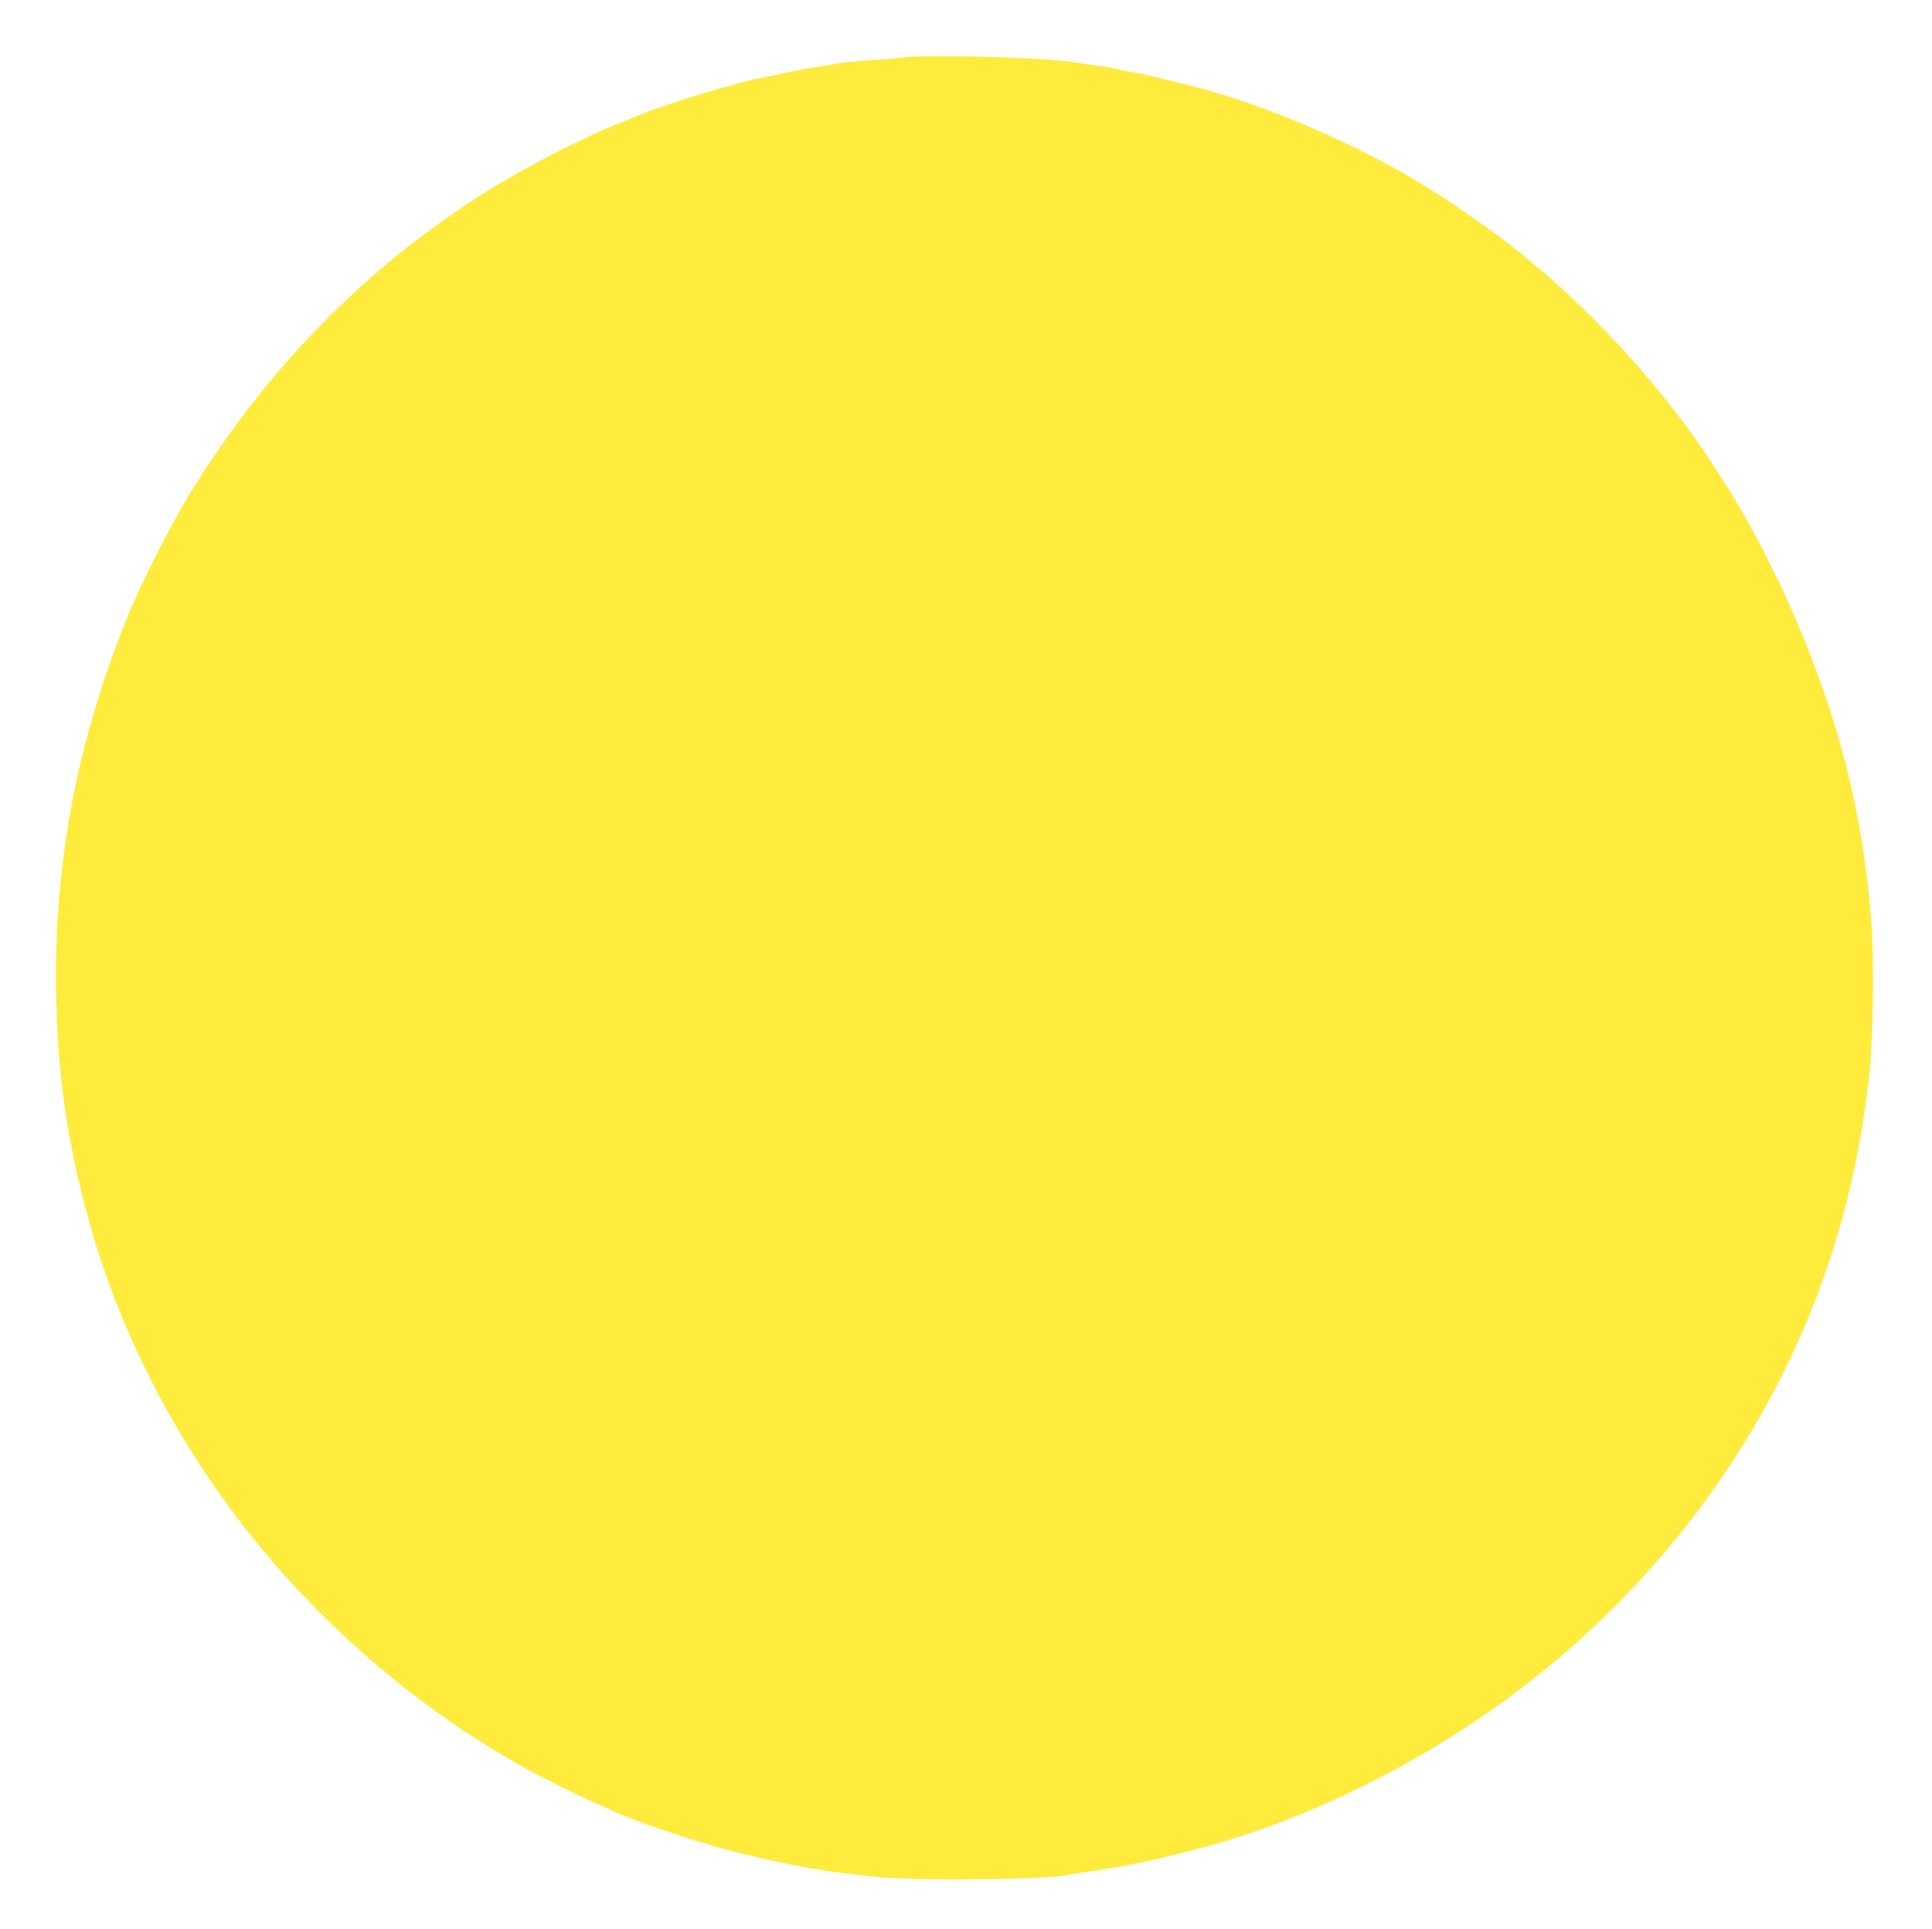 <?xml version="1.0" standalone="no"?>
<!DOCTYPE svg PUBLIC "-//W3C//DTD SVG 20010904//EN"
 "http://www.w3.org/TR/2001/REC-SVG-20010904/DTD/svg10.dtd">
<svg version="1.0" xmlns="http://www.w3.org/2000/svg"
 width="1280pt" height="1278pt" viewBox="0 0 1280 1278"
 preserveAspectRatio="xMidYMid meet">
<g transform="translate(0,1278) scale(0.1,-0.1)"
fill="#ffeb3b" stroke="none">
<path d="M5990 12400 c-36 -5 -138 -14 -227 -19 -90 -6 -184 -16 -210 -21 -27
-6 -91 -16 -143 -24 -52 -8 -126 -21 -165 -29 -38 -8 -115 -24 -170 -36 -117
-24 -124 -26 -375 -97 -103 -29 -402 -128 -435 -144 -11 -5 -67 -28 -125 -51
-274 -107 -667 -309 -940 -482 -768 -488 -1401 -1128 -1905 -1927 -108 -171
-265 -465 -373 -700 -197 -426 -374 -996 -456 -1470 -74 -427 -103 -811 -93
-1245 13 -565 89 -1044 256 -1598 215 -710 589 -1407 1080 -2007 493 -603
1114 -1122 1788 -1494 126 -69 406 -206 516 -252 34 -14 76 -32 92 -40 135
-62 581 -208 785 -258 397 -95 568 -125 925 -161 247 -25 1092 -18 1235 10 14
3 84 14 155 25 266 39 383 63 690 141 723 183 1504 563 2148 1048 881 661
1562 1543 1958 2532 193 483 313 962 380 1524 30 258 38 790 15 1075 -56 694
-212 1310 -504 1990 -121 284 -302 633 -440 850 -34 52 -77 121 -98 153 -191
305 -539 726 -840 1017 -198 191 -231 220 -459 408 -126 105 -419 309 -610
427 -447 276 -1061 541 -1530 660 -240 62 -374 92 -435 101 -25 3 -56 10 -70
15 -14 4 -77 16 -140 24 -63 9 -144 21 -180 26 -203 29 -944 48 -1100 29z"/>
</g>
</svg>
